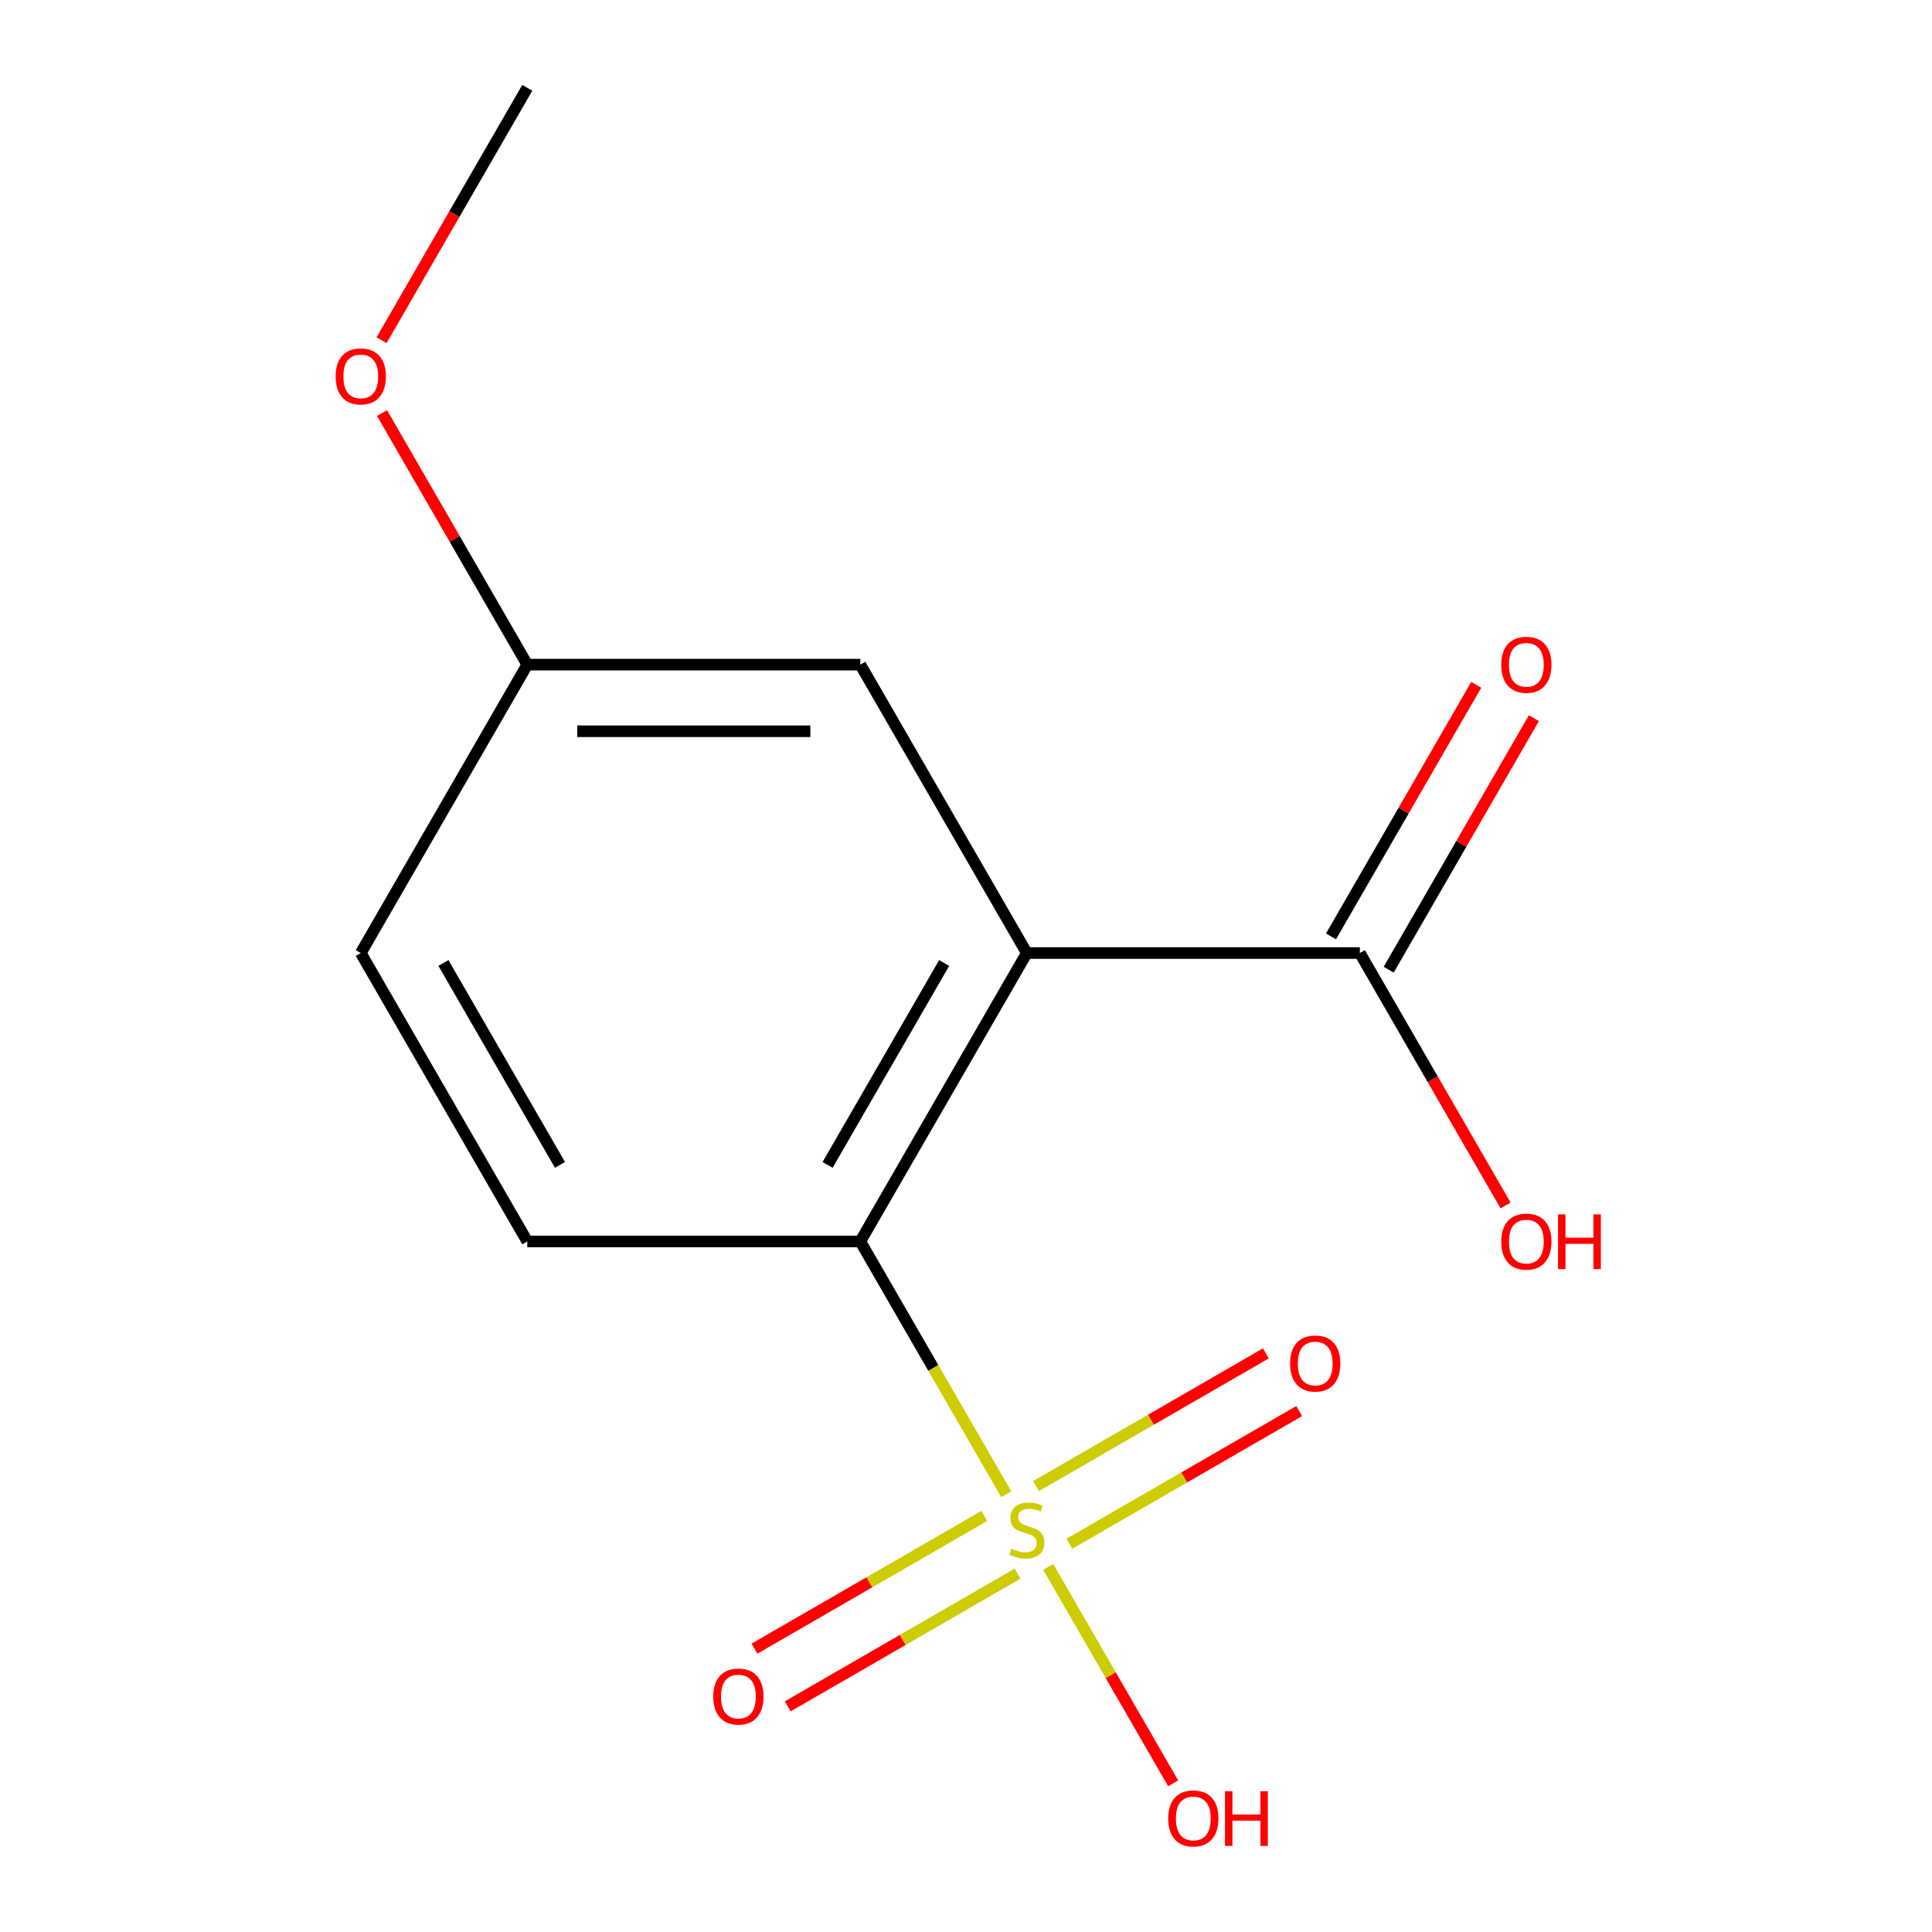 <?xml version='1.0' encoding='iso-8859-1'?>
<svg version='1.1' baseProfile='full'
              xmlns='http://www.w3.org/2000/svg'
                      xmlns:rdkit='http://www.rdkit.org/xml'
                      xmlns:xlink='http://www.w3.org/1999/xlink'
                  xml:space='preserve'
width='1000px' height='1000px' viewBox='0 0 1000 1000'>
<!-- END OF HEADER -->
<rect style='opacity:1.0;fill:#FFFFFF;stroke:none' width='1000' height='1000' x='0' y='0'> </rect>
<path class='bond-1' d='M 520.837,773.422 L 483.064,707.997' style='fill:none;fill-rule:evenodd;stroke:#CCCC00;stroke-width:6px;stroke-linecap:butt;stroke-linejoin:miter;stroke-opacity:1' />
<path class='bond-1' d='M 483.064,707.997 L 445.291,642.572' style='fill:none;fill-rule:evenodd;stroke:#000000;stroke-width:6px;stroke-linecap:butt;stroke-linejoin:miter;stroke-opacity:1' />
<path class='bond-3' d='M 509.47,784.653 L 449.986,818.996' style='fill:none;fill-rule:evenodd;stroke:#CCCC00;stroke-width:6px;stroke-linecap:butt;stroke-linejoin:miter;stroke-opacity:1' />
<path class='bond-3' d='M 449.986,818.996 L 390.502,853.339' style='fill:none;fill-rule:evenodd;stroke:#FF0000;stroke-width:6px;stroke-linecap:butt;stroke-linejoin:miter;stroke-opacity:1' />
<path class='bond-3' d='M 526.707,814.509 L 467.223,848.852' style='fill:none;fill-rule:evenodd;stroke:#CCCC00;stroke-width:6px;stroke-linecap:butt;stroke-linejoin:miter;stroke-opacity:1' />
<path class='bond-3' d='M 467.223,848.852 L 407.74,883.195' style='fill:none;fill-rule:evenodd;stroke:#FF0000;stroke-width:6px;stroke-linecap:butt;stroke-linejoin:miter;stroke-opacity:1' />
<path class='bond-4' d='M 553.485,799.048 L 612.969,764.706' style='fill:none;fill-rule:evenodd;stroke:#CCCC00;stroke-width:6px;stroke-linecap:butt;stroke-linejoin:miter;stroke-opacity:1' />
<path class='bond-4' d='M 612.969,764.706 L 672.453,730.363' style='fill:none;fill-rule:evenodd;stroke:#FF0000;stroke-width:6px;stroke-linecap:butt;stroke-linejoin:miter;stroke-opacity:1' />
<path class='bond-4' d='M 536.248,769.193 L 595.732,734.85' style='fill:none;fill-rule:evenodd;stroke:#CCCC00;stroke-width:6px;stroke-linecap:butt;stroke-linejoin:miter;stroke-opacity:1' />
<path class='bond-4' d='M 595.732,734.85 L 655.215,700.507' style='fill:none;fill-rule:evenodd;stroke:#FF0000;stroke-width:6px;stroke-linecap:butt;stroke-linejoin:miter;stroke-opacity:1' />
<path class='bond-7' d='M 542.556,811.04 L 574.892,867.047' style='fill:none;fill-rule:evenodd;stroke:#CCCC00;stroke-width:6px;stroke-linecap:butt;stroke-linejoin:miter;stroke-opacity:1' />
<path class='bond-7' d='M 574.892,867.047 L 607.228,923.055' style='fill:none;fill-rule:evenodd;stroke:#FF0000;stroke-width:6px;stroke-linecap:butt;stroke-linejoin:miter;stroke-opacity:1' />
<path class='bond-0' d='M 531.478,493.292 L 445.291,642.572' style='fill:none;fill-rule:evenodd;stroke:#000000;stroke-width:6px;stroke-linecap:butt;stroke-linejoin:miter;stroke-opacity:1' />
<path class='bond-0' d='M 488.694,498.447 L 428.363,602.942' style='fill:none;fill-rule:evenodd;stroke:#000000;stroke-width:6px;stroke-linecap:butt;stroke-linejoin:miter;stroke-opacity:1' />
<path class='bond-2' d='M 531.478,493.292 L 703.85,493.292' style='fill:none;fill-rule:evenodd;stroke:#000000;stroke-width:6px;stroke-linecap:butt;stroke-linejoin:miter;stroke-opacity:1' />
<path class='bond-6' d='M 531.478,493.292 L 445.291,344.013' style='fill:none;fill-rule:evenodd;stroke:#000000;stroke-width:6px;stroke-linecap:butt;stroke-linejoin:miter;stroke-opacity:1' />
<path class='bond-5' d='M 445.291,642.572 L 272.918,642.572' style='fill:none;fill-rule:evenodd;stroke:#000000;stroke-width:6px;stroke-linecap:butt;stroke-linejoin:miter;stroke-opacity:1' />
<path class='bond-8' d='M 718.778,501.911 L 756.367,436.806' style='fill:none;fill-rule:evenodd;stroke:#000000;stroke-width:6px;stroke-linecap:butt;stroke-linejoin:miter;stroke-opacity:1' />
<path class='bond-8' d='M 756.367,436.806 L 793.955,371.701' style='fill:none;fill-rule:evenodd;stroke:#FF0000;stroke-width:6px;stroke-linecap:butt;stroke-linejoin:miter;stroke-opacity:1' />
<path class='bond-8' d='M 688.922,484.674 L 726.511,419.569' style='fill:none;fill-rule:evenodd;stroke:#000000;stroke-width:6px;stroke-linecap:butt;stroke-linejoin:miter;stroke-opacity:1' />
<path class='bond-8' d='M 726.511,419.569 L 764.099,354.464' style='fill:none;fill-rule:evenodd;stroke:#FF0000;stroke-width:6px;stroke-linecap:butt;stroke-linejoin:miter;stroke-opacity:1' />
<path class='bond-10' d='M 703.85,493.292 L 741.566,558.617' style='fill:none;fill-rule:evenodd;stroke:#000000;stroke-width:6px;stroke-linecap:butt;stroke-linejoin:miter;stroke-opacity:1' />
<path class='bond-10' d='M 741.566,558.617 L 779.281,623.942' style='fill:none;fill-rule:evenodd;stroke:#FF0000;stroke-width:6px;stroke-linecap:butt;stroke-linejoin:miter;stroke-opacity:1' />
<path class='bond-11' d='M 272.918,642.572 L 186.732,493.292' style='fill:none;fill-rule:evenodd;stroke:#000000;stroke-width:6px;stroke-linecap:butt;stroke-linejoin:miter;stroke-opacity:1' />
<path class='bond-11' d='M 289.846,602.942 L 229.516,498.447' style='fill:none;fill-rule:evenodd;stroke:#000000;stroke-width:6px;stroke-linecap:butt;stroke-linejoin:miter;stroke-opacity:1' />
<path class='bond-14' d='M 445.291,344.013 L 272.918,344.013' style='fill:none;fill-rule:evenodd;stroke:#000000;stroke-width:6px;stroke-linecap:butt;stroke-linejoin:miter;stroke-opacity:1' />
<path class='bond-14' d='M 419.435,378.488 L 298.774,378.488' style='fill:none;fill-rule:evenodd;stroke:#000000;stroke-width:6px;stroke-linecap:butt;stroke-linejoin:miter;stroke-opacity:1' />
<path class='bond-9' d='M 272.918,344.013 L 186.732,493.292' style='fill:none;fill-rule:evenodd;stroke:#000000;stroke-width:6px;stroke-linecap:butt;stroke-linejoin:miter;stroke-opacity:1' />
<path class='bond-12' d='M 272.918,344.013 L 235.33,278.908' style='fill:none;fill-rule:evenodd;stroke:#000000;stroke-width:6px;stroke-linecap:butt;stroke-linejoin:miter;stroke-opacity:1' />
<path class='bond-12' d='M 235.33,278.908 L 197.742,213.803' style='fill:none;fill-rule:evenodd;stroke:#FF0000;stroke-width:6px;stroke-linecap:butt;stroke-linejoin:miter;stroke-opacity:1' />
<path class='bond-13' d='M 197.487,176.104 L 235.203,110.78' style='fill:none;fill-rule:evenodd;stroke:#FF0000;stroke-width:6px;stroke-linecap:butt;stroke-linejoin:miter;stroke-opacity:1' />
<path class='bond-13' d='M 235.203,110.78 L 272.918,45.455' style='fill:none;fill-rule:evenodd;stroke:#000000;stroke-width:6px;stroke-linecap:butt;stroke-linejoin:miter;stroke-opacity:1' />
<path  class='atom-0' d='M 523.478 801.571
Q 523.798 801.691, 525.118 802.251
Q 526.438 802.811, 527.878 803.171
Q 529.358 803.491, 530.798 803.491
Q 533.478 803.491, 535.038 802.211
Q 536.598 800.891, 536.598 798.611
Q 536.598 797.051, 535.798 796.091
Q 535.038 795.131, 533.838 794.611
Q 532.638 794.091, 530.638 793.491
Q 528.118 792.731, 526.598 792.011
Q 525.118 791.291, 524.038 789.771
Q 522.998 788.251, 522.998 785.691
Q 522.998 782.131, 525.398 779.931
Q 527.838 777.731, 532.638 777.731
Q 535.918 777.731, 539.638 779.291
L 538.718 782.371
Q 535.318 780.971, 532.758 780.971
Q 529.998 780.971, 528.478 782.131
Q 526.958 783.251, 526.998 785.211
Q 526.998 786.731, 527.758 787.651
Q 528.558 788.571, 529.678 789.091
Q 530.838 789.611, 532.758 790.211
Q 535.318 791.011, 536.838 791.811
Q 538.358 792.611, 539.438 794.251
Q 540.558 795.851, 540.558 798.611
Q 540.558 802.531, 537.918 804.651
Q 535.318 806.731, 530.958 806.731
Q 528.438 806.731, 526.518 806.171
Q 524.638 805.651, 522.398 804.731
L 523.478 801.571
' fill='#CCCC00'/>
<path  class='atom-4' d='M 369.198 878.117
Q 369.198 871.317, 372.558 867.517
Q 375.918 863.717, 382.198 863.717
Q 388.478 863.717, 391.838 867.517
Q 395.198 871.317, 395.198 878.117
Q 395.198 884.997, 391.798 888.917
Q 388.398 892.797, 382.198 892.797
Q 375.958 892.797, 372.558 888.917
Q 369.198 885.037, 369.198 878.117
M 382.198 889.597
Q 386.518 889.597, 388.838 886.717
Q 391.198 883.797, 391.198 878.117
Q 391.198 872.557, 388.838 869.757
Q 386.518 866.917, 382.198 866.917
Q 377.878 866.917, 375.518 869.717
Q 373.198 872.517, 373.198 878.117
Q 373.198 883.837, 375.518 886.717
Q 377.878 889.597, 382.198 889.597
' fill='#FF0000'/>
<path  class='atom-5' d='M 667.757 705.744
Q 667.757 698.944, 671.117 695.144
Q 674.477 691.344, 680.757 691.344
Q 687.037 691.344, 690.397 695.144
Q 693.757 698.944, 693.757 705.744
Q 693.757 712.624, 690.357 716.544
Q 686.957 720.424, 680.757 720.424
Q 674.517 720.424, 671.117 716.544
Q 667.757 712.664, 667.757 705.744
M 680.757 717.224
Q 685.077 717.224, 687.397 714.344
Q 689.757 711.424, 689.757 705.744
Q 689.757 700.184, 687.397 697.384
Q 685.077 694.544, 680.757 694.544
Q 676.437 694.544, 674.077 697.344
Q 671.757 700.144, 671.757 705.744
Q 671.757 711.464, 674.077 714.344
Q 676.437 717.224, 680.757 717.224
' fill='#FF0000'/>
<path  class='atom-8' d='M 604.664 941.21
Q 604.664 934.41, 608.024 930.61
Q 611.384 926.81, 617.664 926.81
Q 623.944 926.81, 627.304 930.61
Q 630.664 934.41, 630.664 941.21
Q 630.664 948.09, 627.264 952.01
Q 623.864 955.89, 617.664 955.89
Q 611.424 955.89, 608.024 952.01
Q 604.664 948.13, 604.664 941.21
M 617.664 952.69
Q 621.984 952.69, 624.304 949.81
Q 626.664 946.89, 626.664 941.21
Q 626.664 935.65, 624.304 932.85
Q 621.984 930.01, 617.664 930.01
Q 613.344 930.01, 610.984 932.81
Q 608.664 935.61, 608.664 941.21
Q 608.664 946.93, 610.984 949.81
Q 613.344 952.69, 617.664 952.69
' fill='#FF0000'/>
<path  class='atom-8' d='M 634.064 927.13
L 637.904 927.13
L 637.904 939.17
L 652.384 939.17
L 652.384 927.13
L 656.224 927.13
L 656.224 955.45
L 652.384 955.45
L 652.384 942.37
L 637.904 942.37
L 637.904 955.45
L 634.064 955.45
L 634.064 927.13
' fill='#FF0000'/>
<path  class='atom-9' d='M 777.037 344.093
Q 777.037 337.293, 780.397 333.493
Q 783.757 329.693, 790.037 329.693
Q 796.317 329.693, 799.677 333.493
Q 803.037 337.293, 803.037 344.093
Q 803.037 350.973, 799.637 354.893
Q 796.237 358.773, 790.037 358.773
Q 783.797 358.773, 780.397 354.893
Q 777.037 351.013, 777.037 344.093
M 790.037 355.573
Q 794.357 355.573, 796.677 352.693
Q 799.037 349.773, 799.037 344.093
Q 799.037 338.533, 796.677 335.733
Q 794.357 332.893, 790.037 332.893
Q 785.717 332.893, 783.357 335.693
Q 781.037 338.493, 781.037 344.093
Q 781.037 349.813, 783.357 352.693
Q 785.717 355.573, 790.037 355.573
' fill='#FF0000'/>
<path  class='atom-11' d='M 777.037 642.652
Q 777.037 635.852, 780.397 632.052
Q 783.757 628.252, 790.037 628.252
Q 796.317 628.252, 799.677 632.052
Q 803.037 635.852, 803.037 642.652
Q 803.037 649.532, 799.637 653.452
Q 796.237 657.332, 790.037 657.332
Q 783.797 657.332, 780.397 653.452
Q 777.037 649.572, 777.037 642.652
M 790.037 654.132
Q 794.357 654.132, 796.677 651.252
Q 799.037 648.332, 799.037 642.652
Q 799.037 637.092, 796.677 634.292
Q 794.357 631.452, 790.037 631.452
Q 785.717 631.452, 783.357 634.252
Q 781.037 637.052, 781.037 642.652
Q 781.037 648.372, 783.357 651.252
Q 785.717 654.132, 790.037 654.132
' fill='#FF0000'/>
<path  class='atom-11' d='M 806.437 628.572
L 810.277 628.572
L 810.277 640.612
L 824.757 640.612
L 824.757 628.572
L 828.597 628.572
L 828.597 656.892
L 824.757 656.892
L 824.757 643.812
L 810.277 643.812
L 810.277 656.892
L 806.437 656.892
L 806.437 628.572
' fill='#FF0000'/>
<path  class='atom-13' d='M 173.732 194.814
Q 173.732 188.014, 177.092 184.214
Q 180.452 180.414, 186.732 180.414
Q 193.012 180.414, 196.372 184.214
Q 199.732 188.014, 199.732 194.814
Q 199.732 201.694, 196.332 205.614
Q 192.932 209.494, 186.732 209.494
Q 180.492 209.494, 177.092 205.614
Q 173.732 201.734, 173.732 194.814
M 186.732 206.294
Q 191.052 206.294, 193.372 203.414
Q 195.732 200.494, 195.732 194.814
Q 195.732 189.254, 193.372 186.454
Q 191.052 183.614, 186.732 183.614
Q 182.412 183.614, 180.052 186.414
Q 177.732 189.214, 177.732 194.814
Q 177.732 200.534, 180.052 203.414
Q 182.412 206.294, 186.732 206.294
' fill='#FF0000'/>
</svg>
